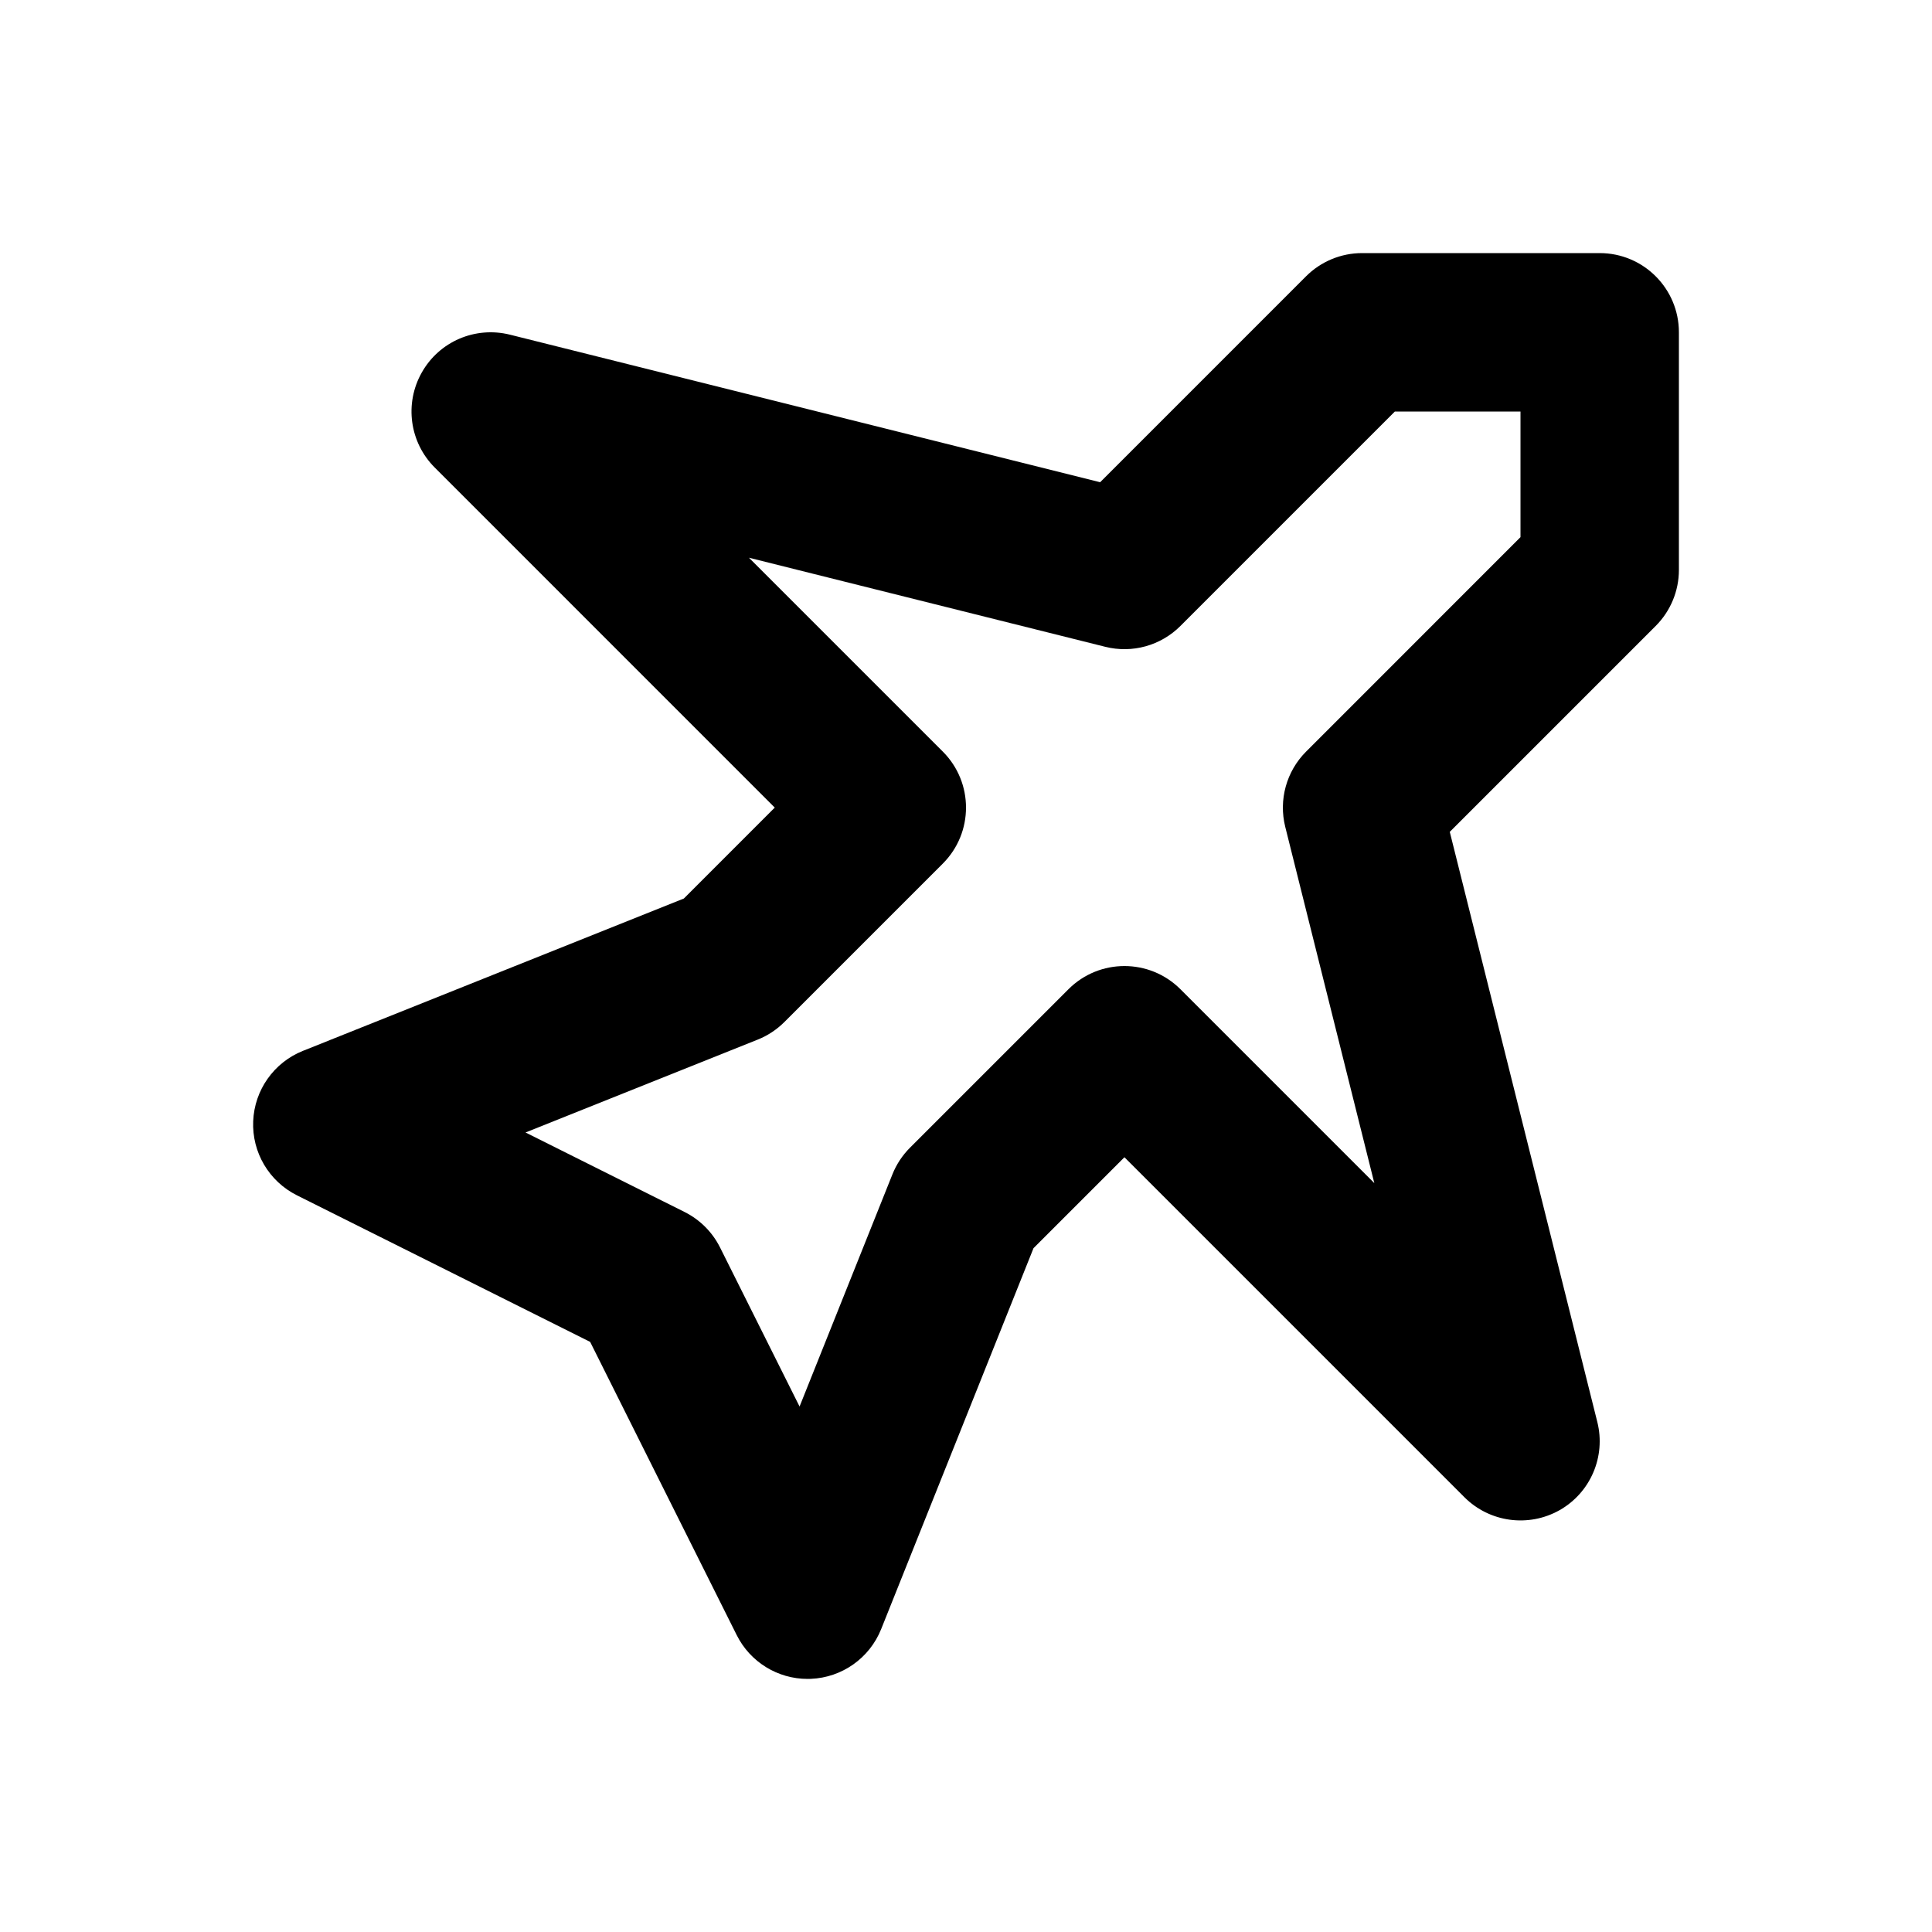 <?xml version="1.0" encoding="UTF-8"?>
<!-- Uploaded to: SVG Repo, www.svgrepo.com, Generator: SVG Repo Mixer Tools -->
<svg fill="#000000" width="800px" height="800px" version="1.1" viewBox="144 144 512 512" xmlns="http://www.w3.org/2000/svg">
 <path d="m358.02 588.93c-7.922 0-15.211-4.469-18.777-11.602l-38.848-77.715-77.715-38.848c-7.391-3.699-11.934-11.387-11.582-19.648 0.34-8.262 5.504-15.547 13.172-18.625l100.96-40.375 24.09-24.098-90.117-90.121c-6.672-6.672-8.074-16.973-3.422-25.184 4.633-8.219 14.145-12.309 23.359-10.023l156.41 39.105 54.57-54.574c3.938-3.934 9.277-6.148 14.84-6.148h62.977c11.594 0 20.992 9.398 20.992 20.992v62.977c0 5.566-2.215 10.906-6.152 14.84l-54.57 54.57 39.105 156.41c2.285 9.152-1.812 18.715-10.023 23.359-8.23 4.633-18.52 3.219-25.184-3.422l-90.117-90.117-24.098 24.098-40.375 100.96c-3.074 7.668-10.363 12.832-18.625 13.172-0.289 0.008-0.586 0.016-0.871 0.016zm-74.754-144.81 42.16 21.074c4.059 2.031 7.359 5.328 9.391 9.391l21.074 42.16 24.621-61.562c1.055-2.633 2.644-5.031 4.652-7.039l41.984-41.984c8.199-8.199 21.484-8.199 29.684 0l51.375 51.375-23.605-94.414c-1.785-7.152 0.305-14.719 5.523-19.938l56.82-56.836v-33.289h-33.293l-56.824 56.824c-5.227 5.227-12.773 7.316-19.938 5.523l-94.41-23.602 51.371 51.371c8.199 8.199 8.199 21.484 0 29.684l-41.984 41.984c-2.008 2.008-4.41 3.598-7.039 4.652z"/>
</svg>